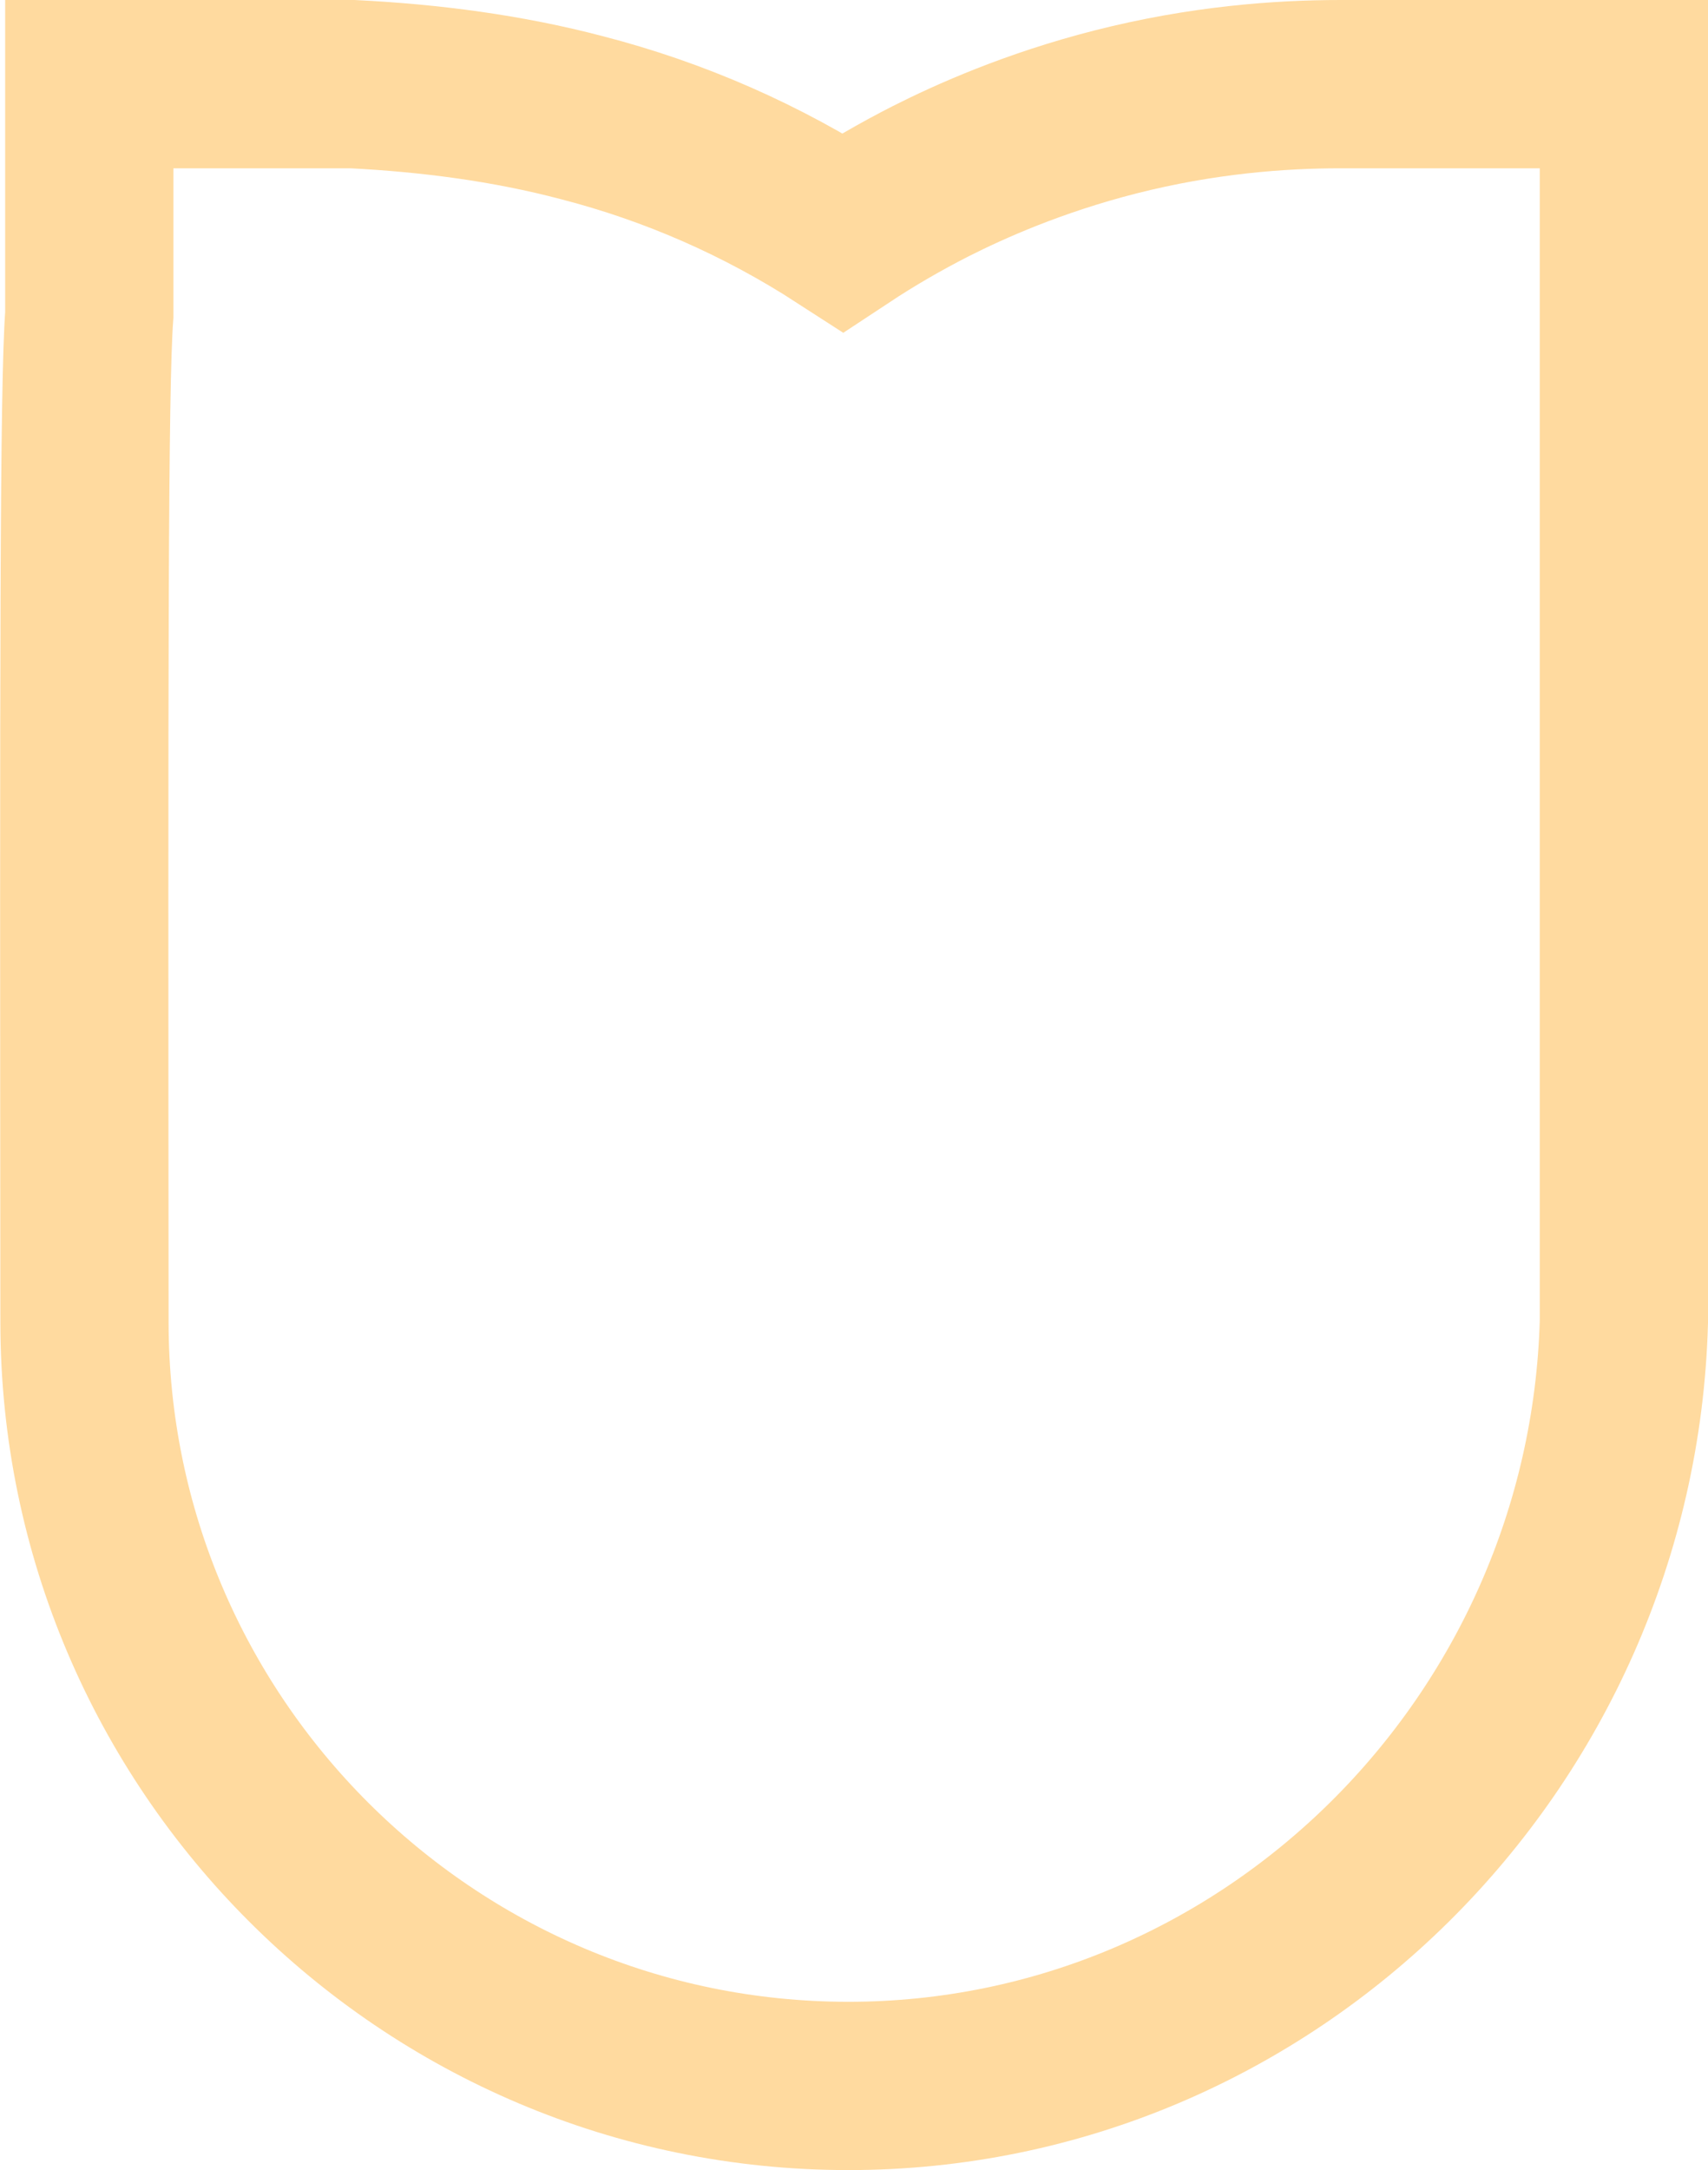 <?xml version="1.0" encoding="UTF-8"?>
<svg id="Isolation_Mode" data-name="Isolation Mode" xmlns="http://www.w3.org/2000/svg"
    viewBox="0 0 92.39 117.34">
    <defs>
        <style>
            .cls-1 {
            fill: none;
            stroke: #ffda9f;
            stroke-miterlimit: 10;
            stroke-width: 9.1px;
            }
        </style>
    </defs>
    <path class="cls-1"
        d="M72.52,4.55c-3.3,0-7.49.31-12.17,1.5-4.44,1.13-7.87,2.67-10.01,3.75-1.63.83-3.22,1.75-4.75,2.76-4.36-2.82-9.09-4.9-14.13-6.2-4.03-1.06-8.2-1.6-12.39-1.81H4.83v12.47c-.29,3.86-.29,18.77-.26,54.48.01,22.77,18.55,41.29,41.32,41.29s41.32-18.53,41.95-41.32V4.55c-5.1,0-10.2,0-15.31,0Z" />
</svg>